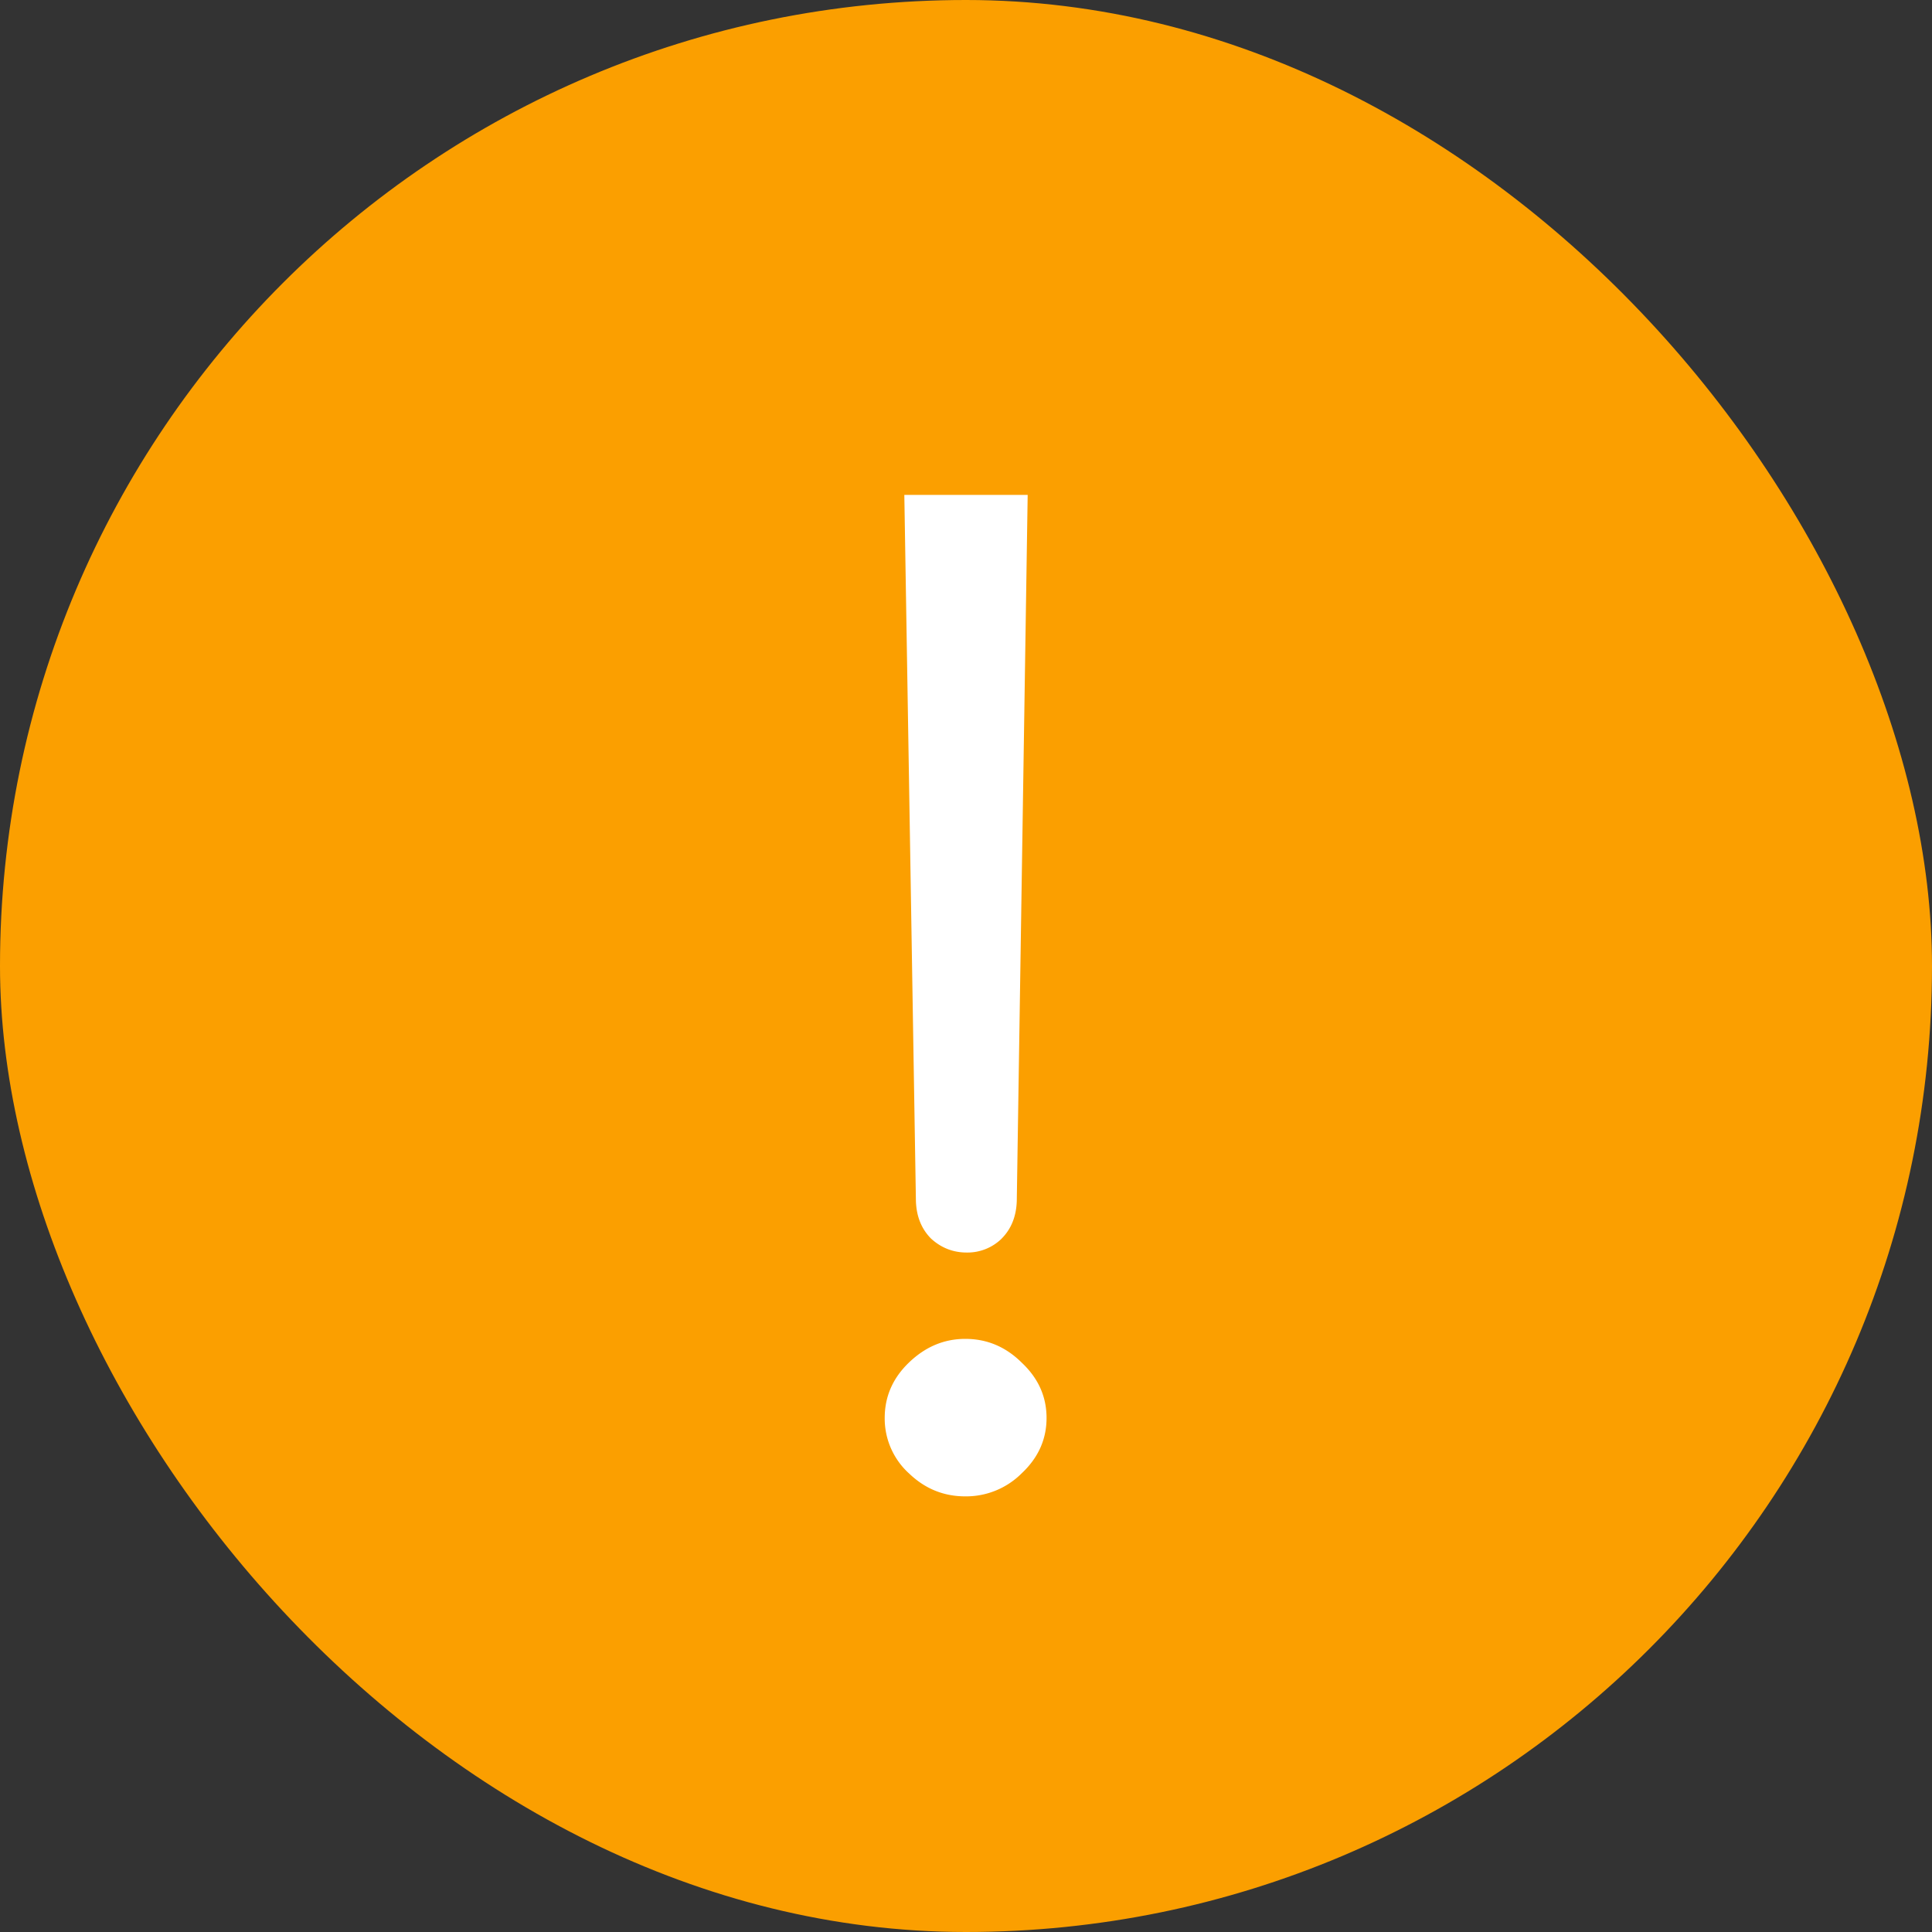 <svg width="39" height="39" viewBox="0 0 39 39" fill="none" xmlns="http://www.w3.org/2000/svg"><rect x="0" y="0" width="39" height="39" fill="#333333" stroke="none"/><rect width="39" height="39" rx="19.5" fill="#FB9F00"/><path d="M20.218 25.005a.985.985 0 01-.703.279c-.274 0-.513-.093-.718-.279-.195-.195-.298-.449-.308-.761L18.255 9.99h2.49l-.22 14.253c-.01.312-.112.566-.307.761zm-1.875 4.732a1.498 1.498 0 01-.484-1.113c0-.43.161-.801.484-1.114.332-.322.713-.483 1.142-.483.44 0 .82.161 1.143.483.332.313.498.684.498 1.113 0 .43-.166.801-.498 1.114a1.586 1.586 0 01-1.143.469c-.44 0-.82-.157-1.142-.47z" fill="#fff"/></svg>